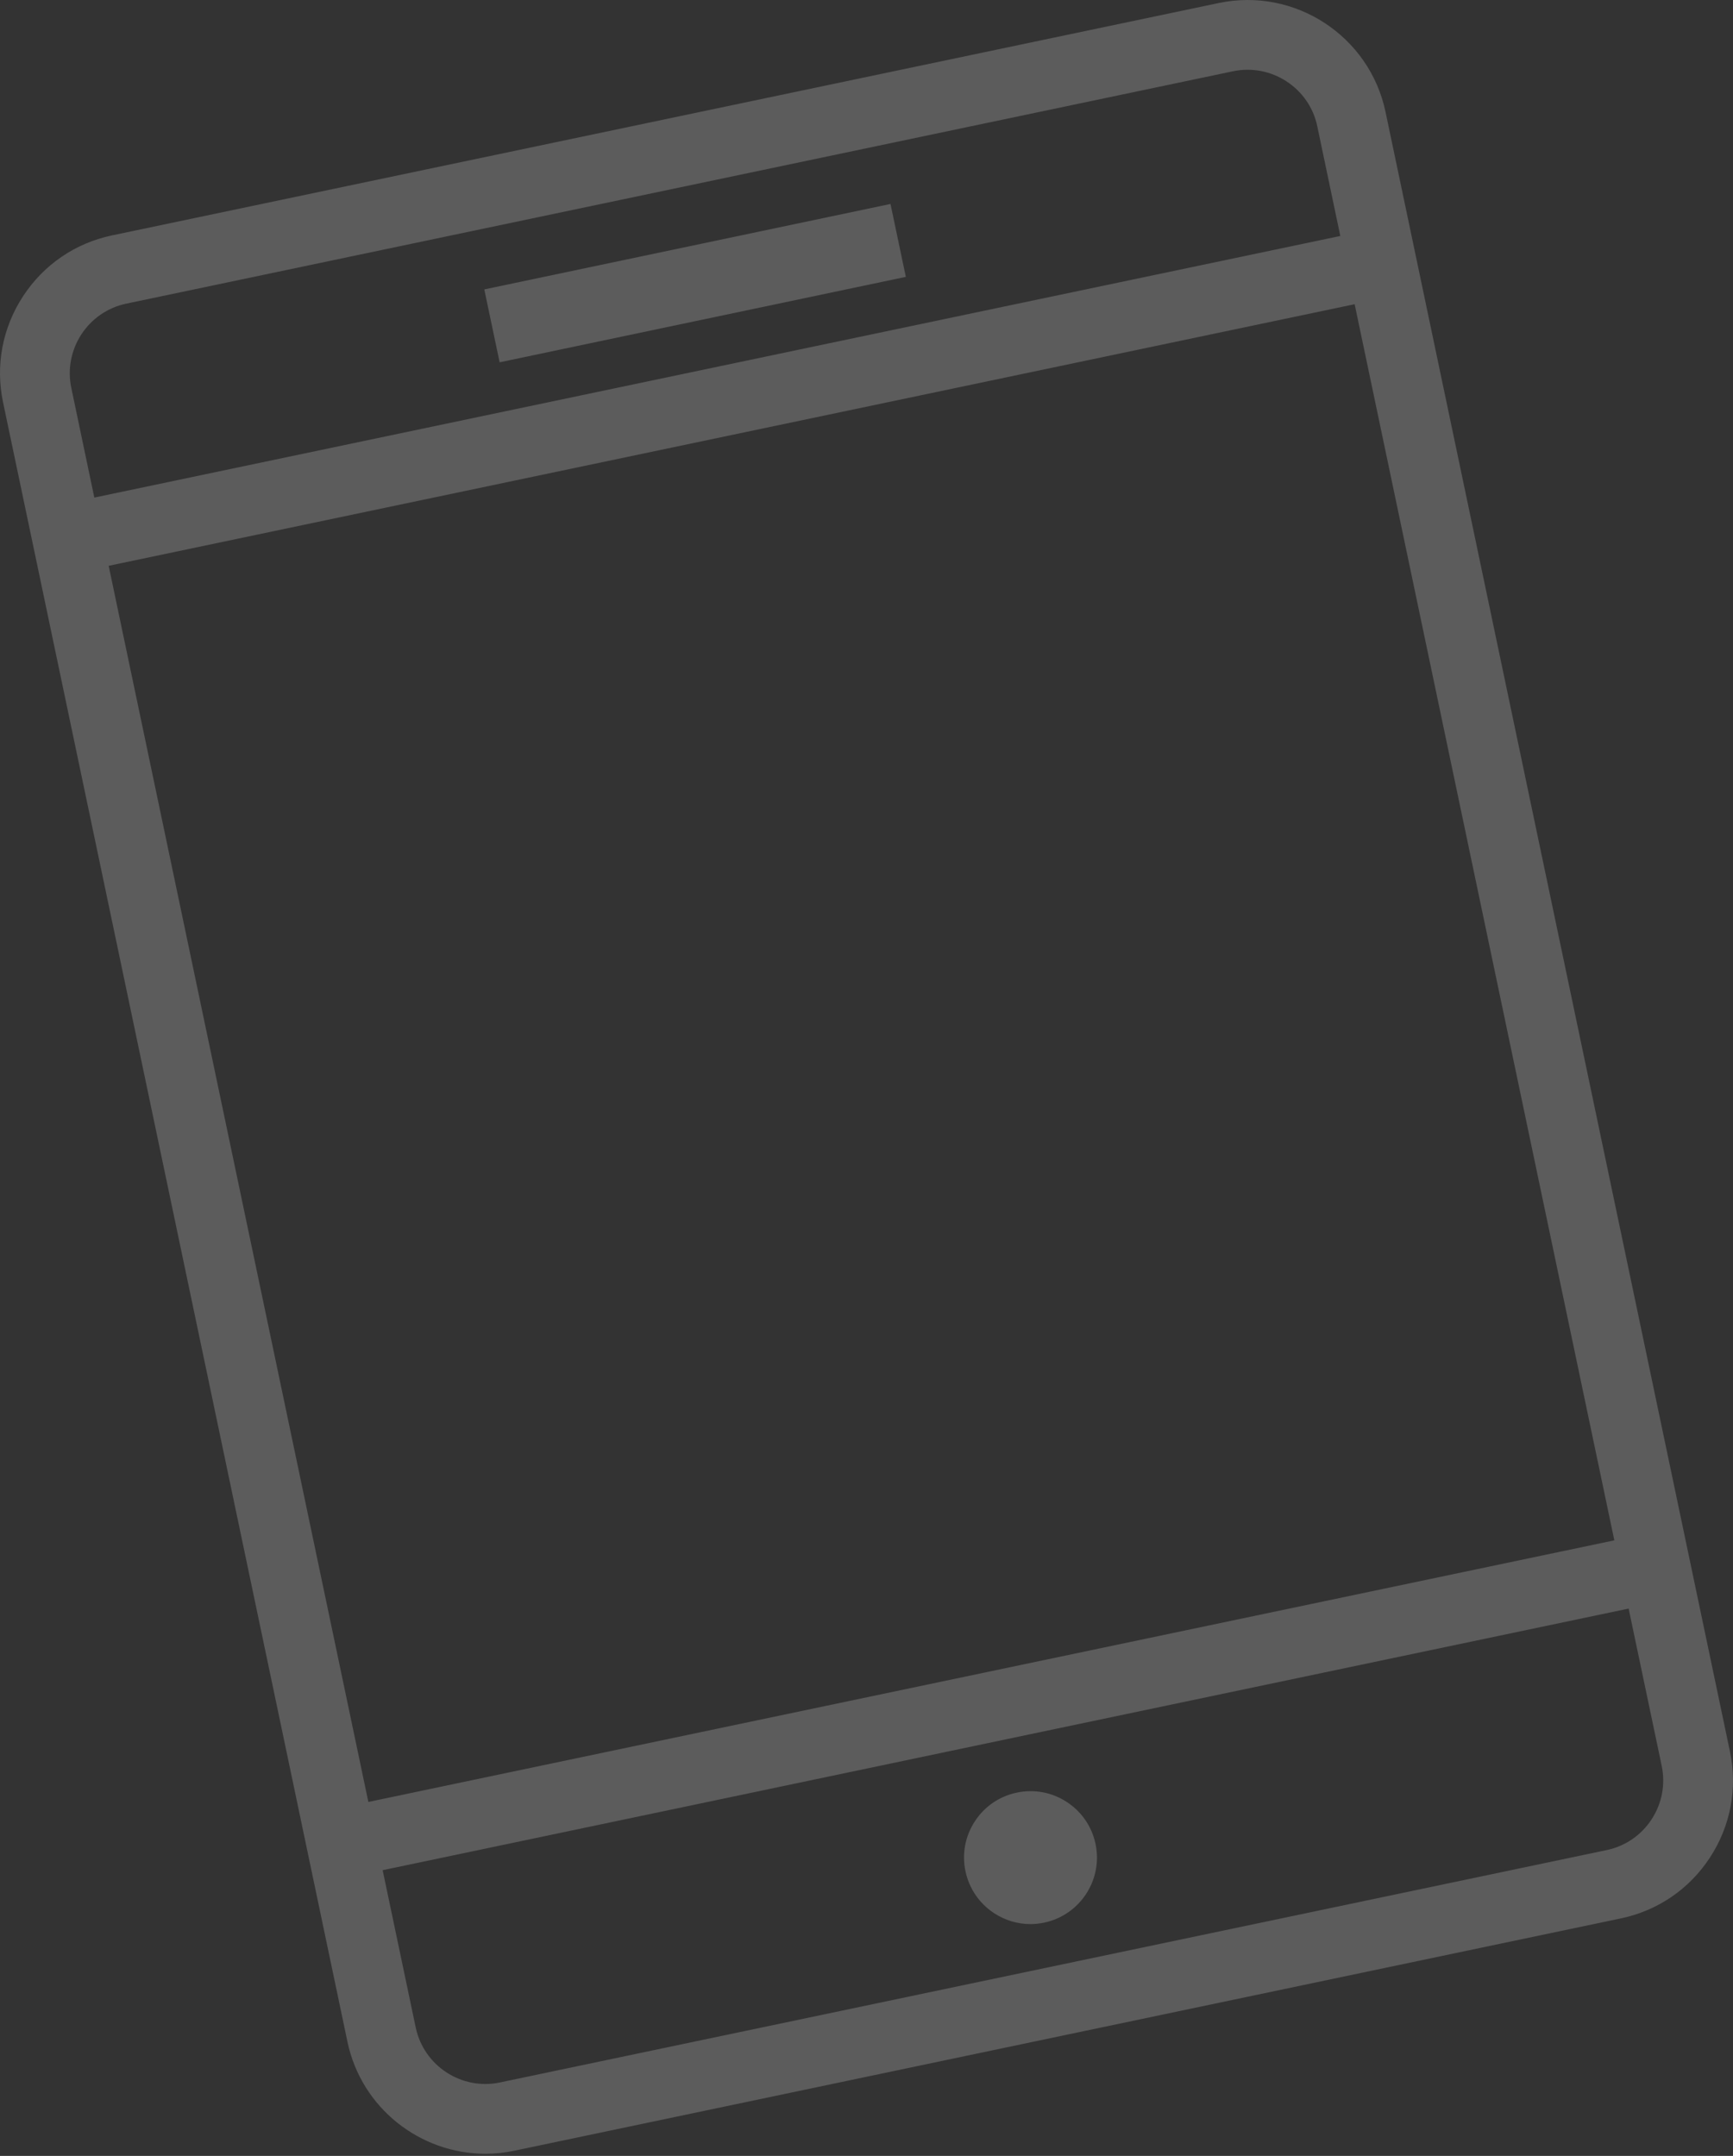 <?xml version="1.0" encoding="UTF-8"?> <svg xmlns="http://www.w3.org/2000/svg" width="221" height="275" viewBox="0 0 221 275" fill="none"><rect x="0" y="0" width="221" height="275" fill="#333333" stroke="none"/><g opacity="0.2"><path d="M126.784 244.047C128.177 244.955 129.774 245.431 131.399 245.431C131.985 245.431 132.57 245.368 133.155 245.245C137.73 244.283 140.671 239.786 139.709 235.211C139.241 232.997 137.943 231.095 136.046 229.856C134.154 228.617 131.885 228.195 129.675 228.658C127.46 229.121 125.558 230.419 124.319 232.316C123.08 234.213 122.654 236.477 123.121 238.688C123.589 240.902 124.887 242.804 126.784 244.047Z" fill="white"></path><path d="M176.691 14.283C174.657 4.585 165.118 -1.655 155.411 0.387L14.284 30.027C9.592 31.011 5.562 33.771 2.934 37.796C0.307 41.822 -0.597 46.618 0.388 51.311L44.309 260.448C46.089 268.902 53.577 274.725 61.895 274.725C63.116 274.725 64.35 274.602 65.589 274.339L206.716 244.7C211.408 243.715 215.438 240.96 218.066 236.935C220.693 232.909 221.597 228.112 220.612 223.42L176.691 14.283ZM53.014 258.619L48.798 238.555L207.691 205.185L211.907 225.244C212.402 227.609 211.948 230.037 210.619 232.07C209.293 234.098 207.256 235.496 204.887 235.991L63.761 265.63C58.864 266.665 54.044 263.511 53.014 258.619ZM167.986 16.112L170.922 30.099L12.029 63.469L9.093 49.482C8.062 44.581 11.212 39.757 16.109 38.731L157.235 9.092C159.604 8.597 162.027 9.055 164.061 10.38C166.094 11.706 167.491 13.739 167.986 16.112ZM172.751 38.804L205.867 196.481L46.974 229.851L13.858 72.173L172.751 38.804Z" fill="white"></path><path d="M113.56 26.016L61.759 36.916L63.715 46.215L115.517 35.316L113.56 26.016Z" fill="white"></path></g></svg> 